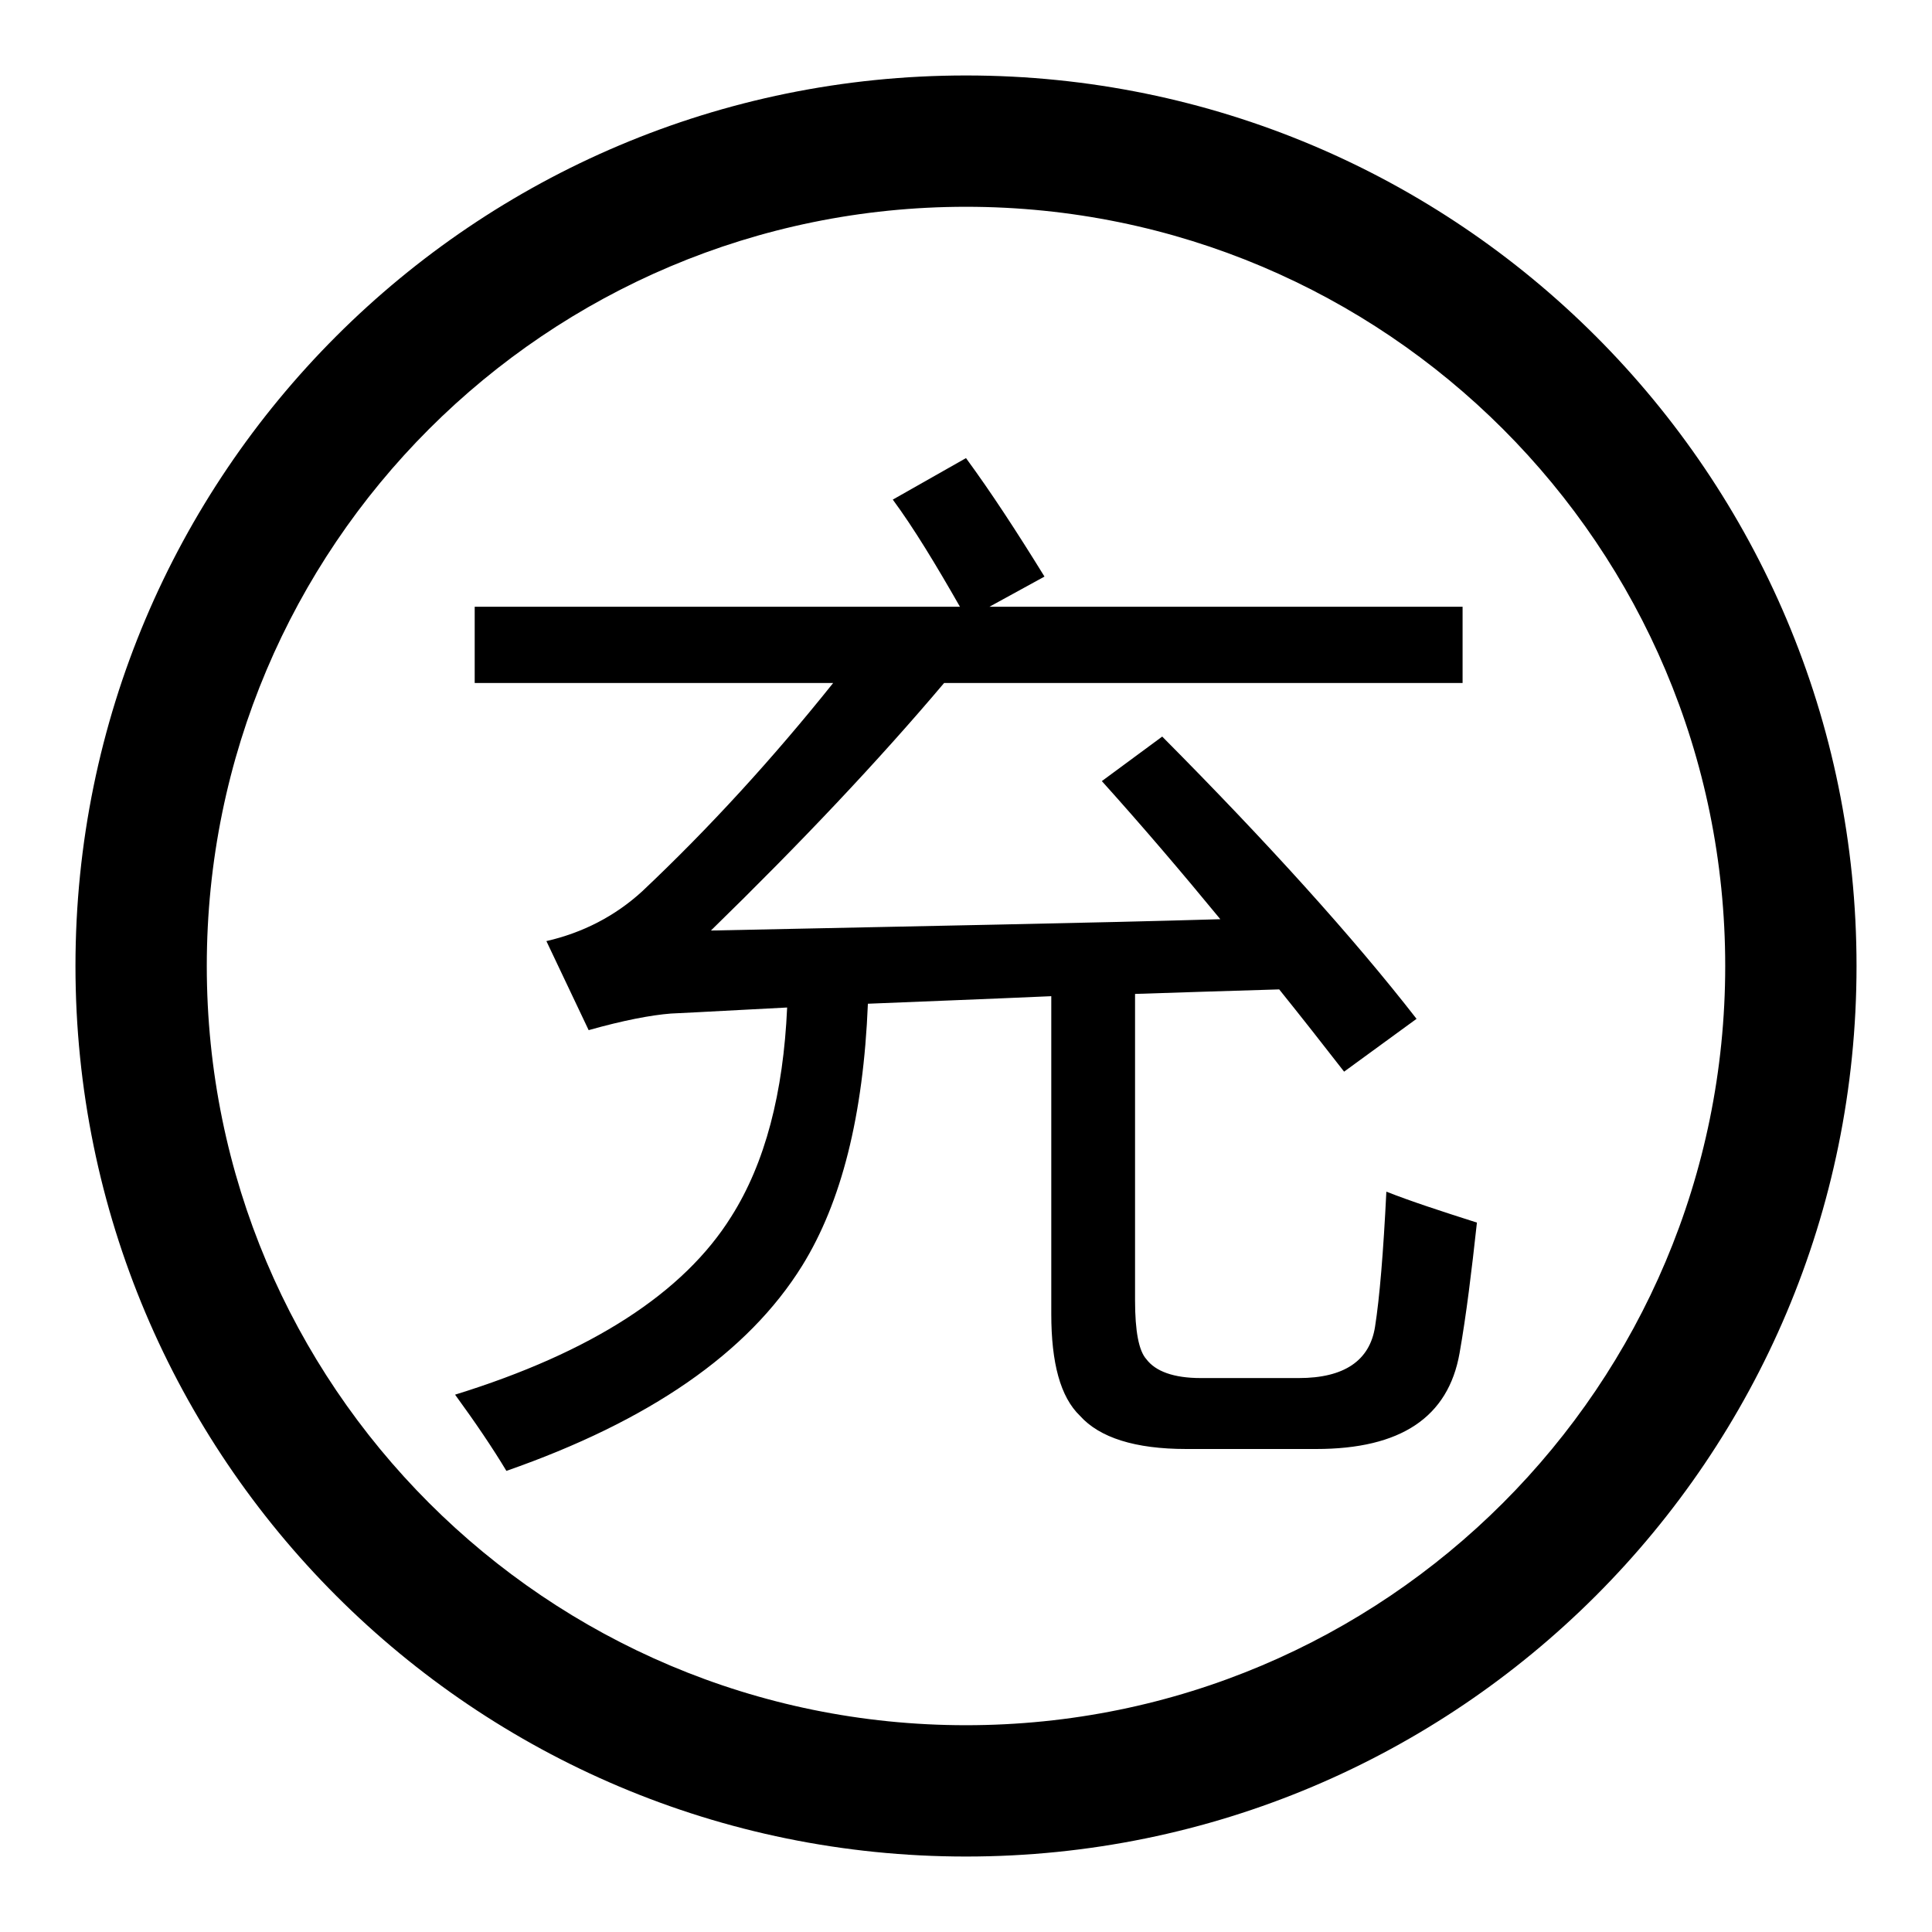 <?xml version="1.0" encoding="utf-8"?>
<!-- Svg Vector Icons : http://www.onlinewebfonts.com/icon -->
<!DOCTYPE svg PUBLIC "-//W3C//DTD SVG 1.1//EN" "http://www.w3.org/Graphics/SVG/1.1/DTD/svg11.dtd">
<svg version="1.1" xmlns="http://www.w3.org/2000/svg" xmlns:xlink="http://www.w3.org/1999/xlink" x="0px" y="0px" viewBox="0 0 256 256" enable-background="new 0 0 256 256" xml:space="preserve">
<g><g><path fill="#000000" d="M128,10C62.8,10,10,62.8,10,128c0,65.2,52.8,118,118,118c65.2,0,118-52.8,118-118C246,62.8,193.2,10,128,10z M128,228.6c-55.6,0-100.6-45-100.6-100.6c0-55.6,45-100.6,100.6-100.6c55.6,0,100.6,45,100.6,100.6C228.6,183.6,183.6,228.6,128,228.6z M154,97.6c14,14.1,25.3,26.6,33.7,37.4l-9.6,7c-2.8-3.6-5.7-7.3-8.6-10.9c-6.7,0.2-13.1,0.4-19.1,0.6v40.6c0,4.1,0.5,6.7,1.5,7.8c1.2,1.6,3.6,2.5,7.2,2.5h13c6,0,9.4-2.3,10.1-6.8c0.6-3.8,1.1-9.8,1.5-17.9c3.3,1.3,7.3,2.6,12,4.1c-0.7,6.4-1.4,12.2-2.3,17.3c-1.5,8.5-7.8,12.7-19,12.7h-17.2c-6.8,0-11.5-1.5-14.1-4.4c-2.6-2.5-3.8-7-3.8-13.5V132c-9,0.4-17.1,0.7-24.3,1c-0.6,14.8-3.5,26.3-8.7,34.7c-7.2,11.6-20.3,20.6-39.2,27.2c-1.8-3-4.1-6.4-6.8-10.1c18.1-5.6,30.3-13.5,36.6-23.6c4.5-7.1,6.9-16.4,7.4-27.7c-6,0.3-11.1,0.6-15.4,0.8c-2.6,0.2-6.3,0.9-10.9,2.2l-5.6-11.8c4.8-1.1,9.1-3.3,12.7-6.6c8.9-8.4,17.3-17.6,25.3-27.6H62.9V80.4h64.3c-3.2-5.6-6.1-10.4-8.9-14.2l9.7-5.5c3.3,4.5,6.7,9.7,10.4,15.7l-7.3,4h62.7v10.1h-68.7c-8.7,10.3-19,21.2-30.9,32.8c28.2-0.6,50.7-1,67.5-1.5c-5.1-6.2-10.3-12.3-15.7-18.3L154,97.6z"/></g></g>
</svg>